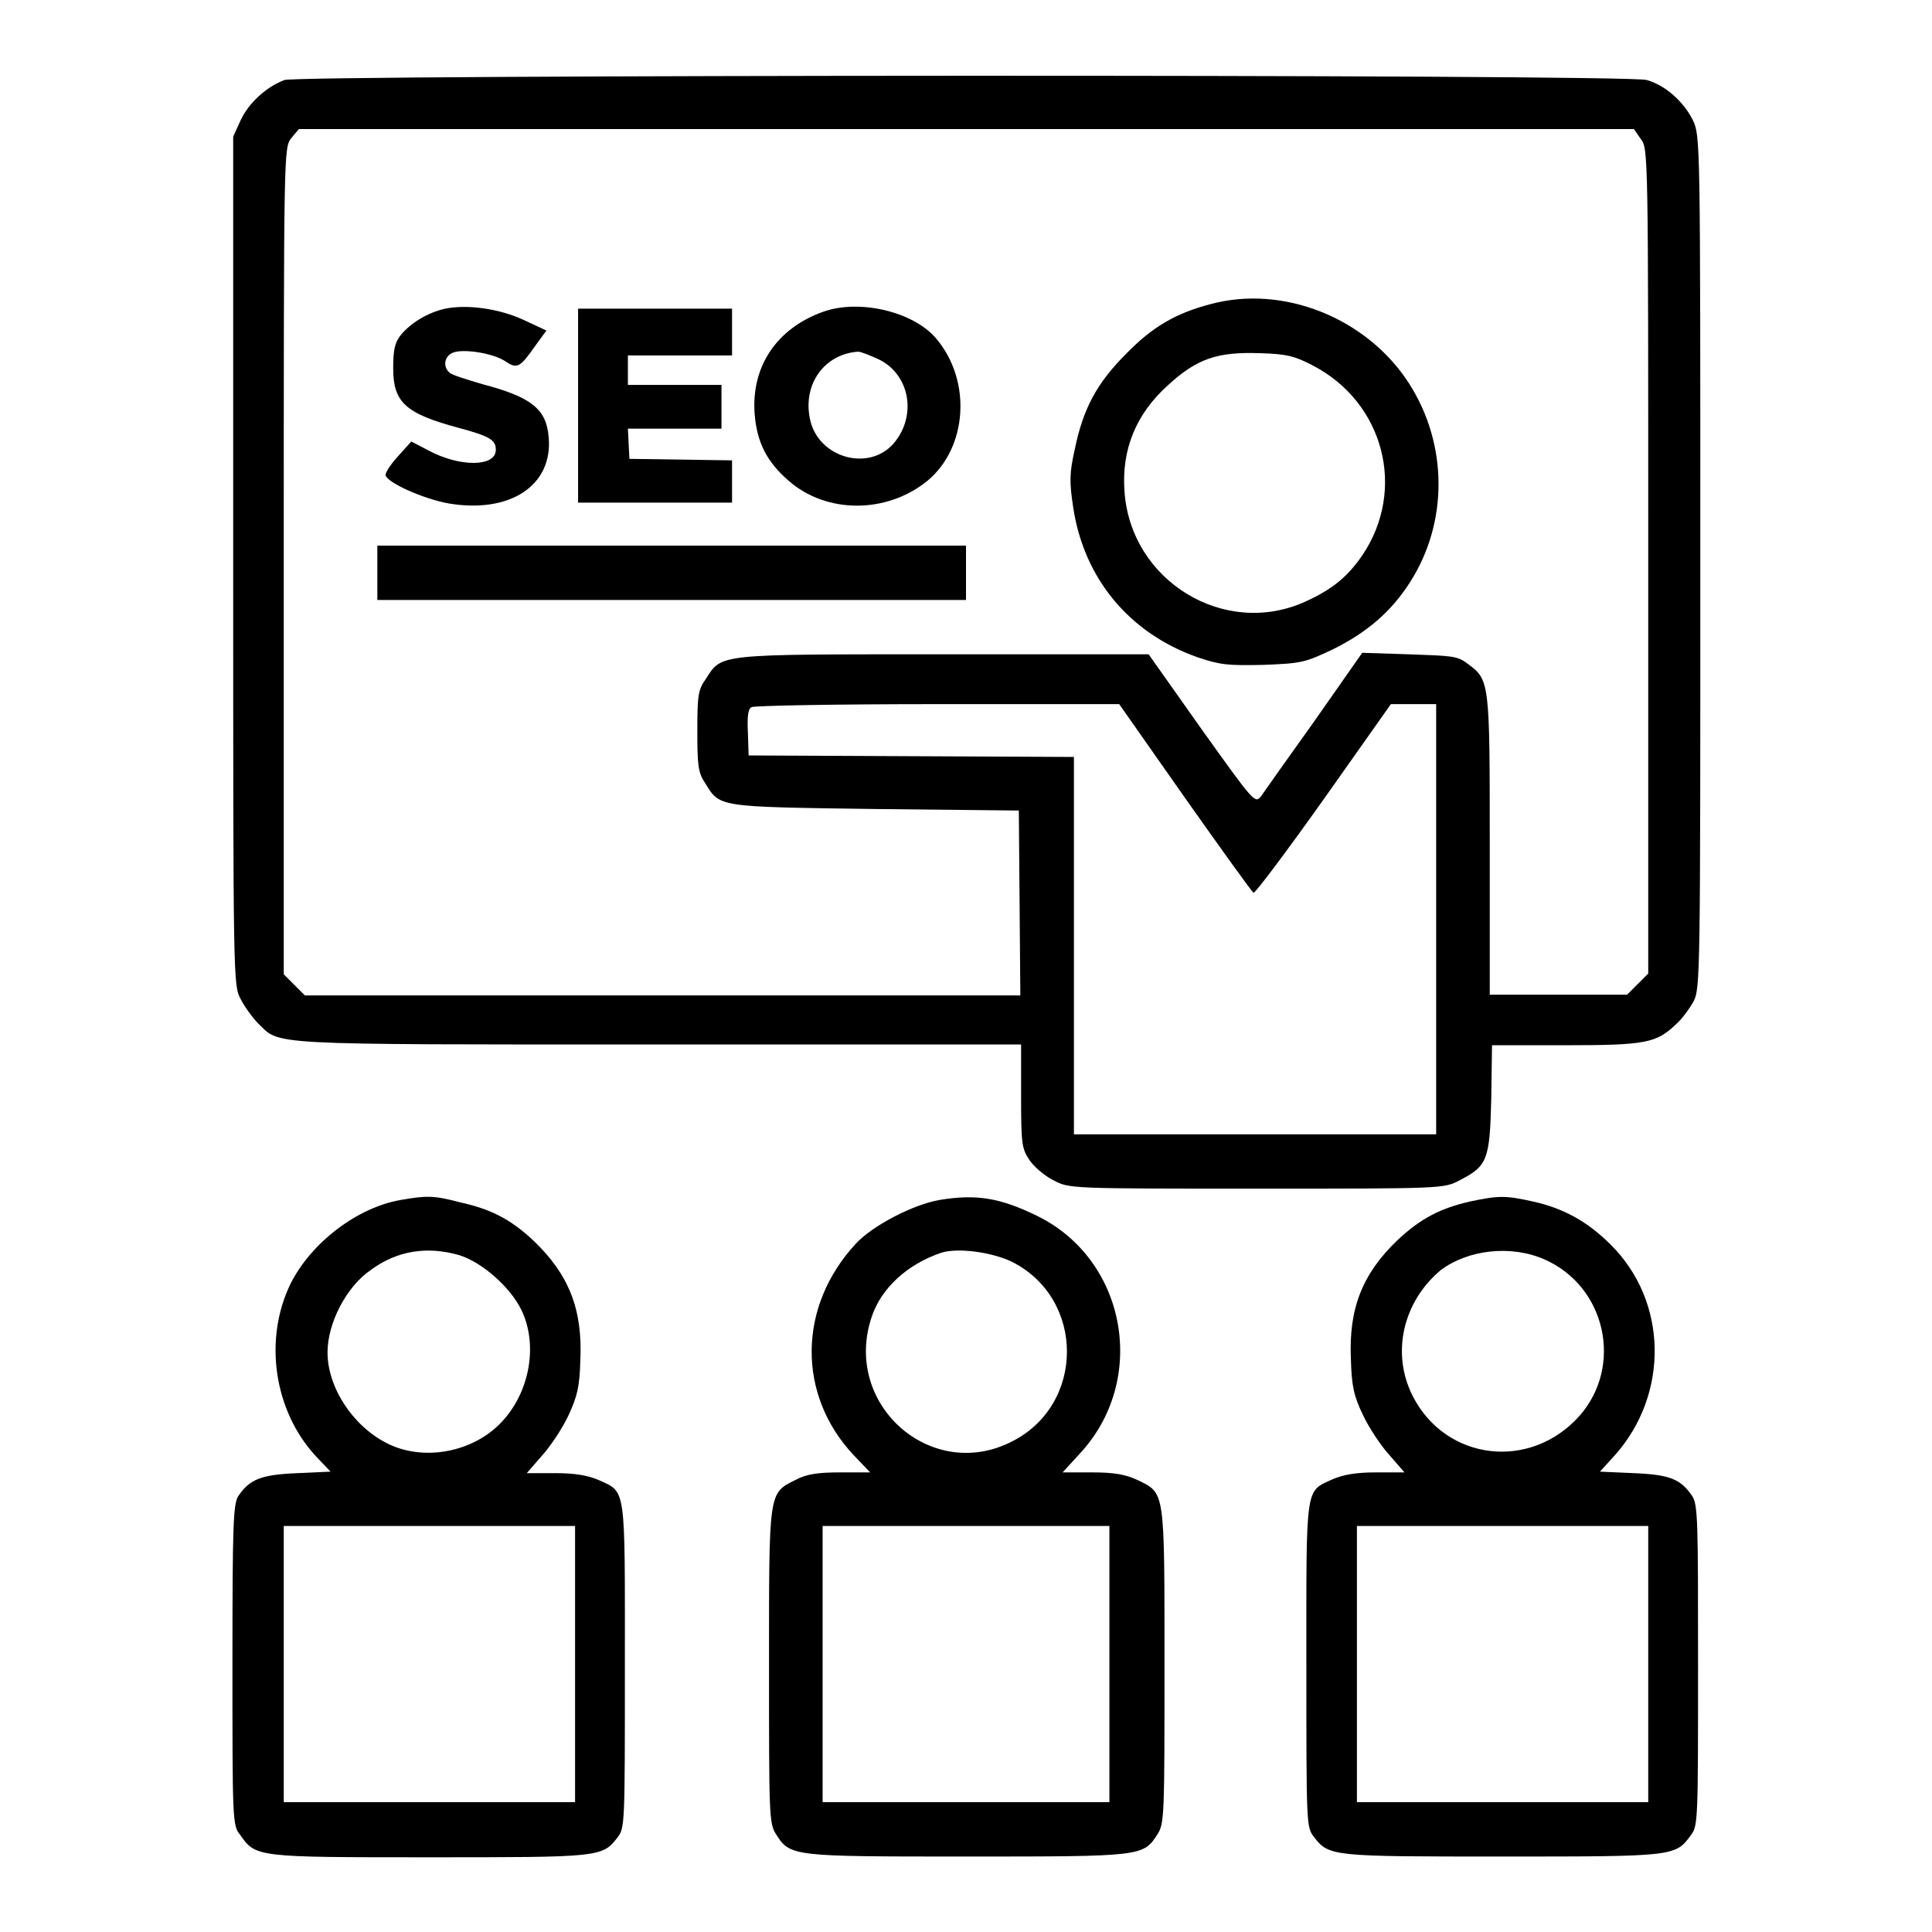 <?xml version="1.0" encoding="utf-8"?>
<!-- Svg Vector Icons : http://www.onlinewebfonts.com/icon -->
<!DOCTYPE svg PUBLIC "-//W3C//DTD SVG 1.1//EN" "http://www.w3.org/Graphics/SVG/1.1/DTD/svg11.dtd">
<svg version="1.1" xmlns="http://www.w3.org/2000/svg" xmlns:xlink="http://www.w3.org/1999/xlink" x="0px" y="0px" viewBox="0 0 256 256" enable-background="new 0 0 256 256" xml:space="preserve">
<g><g><g><path fill="#000000" d="M37.7,10.6c-2.4,0.9-4.7,3-5.8,5.3l-1,2.2l0,56.2c0,55.8,0,56.3,1,58.1c0.5,1,1.6,2.5,2.3,3.2c3,2.9,0.3,2.8,53,2.8h48.1v6.9c0,6.3,0.1,6.9,1.1,8.4c0.6,0.9,2,2.1,3.2,2.7c2.1,1.1,2.1,1.1,26.9,1.1c24.7,0,24.8,0,26.9-1.1c3.7-1.9,4-2.7,4.2-10.8l0.1-7.1h9.8c10.6,0,12-0.3,14.6-2.8c0.8-0.7,1.8-2.1,2.3-3c0.9-1.7,0.9-3.6,0.9-58.2c0-56.3,0-56.5-1-58.6c-1.2-2.4-3.6-4.6-6.1-5.3C215.3,9.8,39.9,9.9,37.7,10.6z M217.4,18.4c1,1.3,1,1.3,1,56V129l-1.4,1.4l-1.4,1.4h-9.1h-9.1V112c0-21.9,0-21.9-3-24.1c-1.3-1-2.1-1-7.7-1.2l-6.2-0.2l-6.3,9c-3.5,4.9-6.7,9.4-7.1,10c-0.8,1-0.9,0.9-7.9-8.9l-7-9.9H125c-30.3,0-29.3-0.1-31.5,3.3c-1,1.4-1.1,2.2-1.1,6.9c0,4.4,0.1,5.5,1,6.8c2,3.3,1.5,3.2,22.6,3.5l19,0.2l0.1,12.2l0.1,12.3H87.8H40.4l-1.4-1.4l-1.4-1.4V74.3c0-54.6,0-54.7,1-56l1-1.2H128h88.5L217.4,18.4z M157,105.7c4.8,6.8,8.9,12.5,9.1,12.6c0.2,0.1,4.4-5.5,9.3-12.4l8.9-12.6h3h3v28.5v28.5h-24h-24v-25v-25l-21.5-0.1l-21.6-0.1l-0.1-3c-0.1-2.1,0-3.2,0.5-3.4c0.3-0.2,11.4-0.4,24.6-0.4h24.1L157,105.7z"/><path fill="#000000" d="M160.4,40.3c-4.6,1.2-7.7,3-11.2,6.6c-3.9,3.9-5.7,7.3-6.8,12.7c-0.7,3.1-0.7,4.3-0.2,7.6c1.4,9.4,7.4,16.7,16.5,19.9c3,1,3.9,1.1,8.7,1c5.1-0.2,5.5-0.3,9.3-2.1c4.4-2.2,7.6-4.9,10.1-8.8c5.1-7.9,5.1-18.3-0.1-26.4C181.1,42.1,170,37.7,160.4,40.3z M173.9,48.4c9.5,4.9,12.5,16.5,6.6,25.2c-2,2.9-4,4.5-7.5,6.1c-10.7,4.9-23.2-2.7-24-14.6c-0.4-5.5,1.5-10.2,5.7-14c3.9-3.6,6.6-4.5,12.3-4.3C170.5,46.9,171.6,47.2,173.9,48.4z"/><path fill="#000000" d="M59,40.9c-2.3,0.5-4.6,1.9-5.9,3.5c-0.8,1-1,2-1,4.4c0,4.5,1.6,6,8.7,7.9c4.1,1.1,4.9,1.6,4.9,2.9c0,2.3-4.8,2.3-8.9,0.1l-2.3-1.2l-1.8,2c-1,1.1-1.7,2.2-1.6,2.5c0.3,1,5,3.1,8.3,3.7c8.2,1.4,13.9-2.4,13.3-8.8c-0.3-3.7-2.3-5.3-8.8-7c-2-0.6-4-1.2-4.3-1.5c-1-0.8-0.7-2.3,0.5-2.7c1.4-0.5,5.3,0.1,6.9,1.2c1.5,1,1.9,0.8,3.8-1.9l1.6-2.2l-3-1.4C66.2,40.9,61.9,40.3,59,40.9z"/><path fill="#000000" d="M109.1,41.3c-6.2,2.2-9.6,7.3-9.1,13.6c0.3,3.7,1.6,6.3,4.5,8.8c5,4.4,13,4.4,18.4,0c5.3-4.4,5.9-13.3,1.1-18.9C121,41.3,113.9,39.6,109.1,41.3z M116.4,47.6c4,1.9,5.1,7.1,2.3,10.8c-3.2,4.3-10.4,2.4-11.4-3c-0.9-4.6,2-8.5,6.4-8.8C114.1,46.6,115.3,47.1,116.4,47.6z"/><path fill="#000000" d="M76.6,53.8v12.8h10.2h10.2v-2.9V61l-6.8-0.1l-6.8-0.1l-0.1-2l-0.1-2h6.2h6.2v-2.9v-2.9h-6.2h-6.2V49v-1.9h6.9h6.9V44v-3.1H86.9H76.6V53.8z"/><path fill="#000000" d="M50,75.9v3.6h39h39v-3.6v-3.6H89H50V75.9z"/><path fill="#000000" d="M53.1,159c-5.8,1-11.9,5.7-14.6,11.1c-3.6,7.4-2.2,16.8,3.3,22.8l2,2.1l-4.4,0.2c-4.8,0.2-6.3,0.8-7.8,3c-0.7,1-0.8,3.7-0.8,22.4c0,20.4,0,21.3,1,22.5c2.1,3,2.1,3,25,3c22.6,0,23,0,25-2.6c1-1.3,1-1.5,1-22.8c0-24.1,0.2-22.9-3.5-24.6c-1.4-0.6-3.1-0.9-5.7-0.9h-3.8l2-2.3c1.1-1.2,2.7-3.6,3.5-5.3c1.2-2.6,1.5-3.8,1.6-7.4c0.3-6.7-1.5-11.3-6.2-15.8c-3.1-2.9-5.7-4.2-9.8-5.1C57.5,158.4,56.5,158.4,53.1,159z M60.8,166.3c3,0.9,6.8,4.2,8.3,7.3c2.3,4.8,1,11.3-3,15.2c-3.9,3.8-10.3,4.8-14.9,2.4c-4.5-2.3-7.8-7.4-7.8-12c0-3.9,2.5-8.7,5.7-10.9C52.6,165.7,56.6,165.1,60.8,166.3z M76.2,220.5v18.3H56.9H37.6v-18.3v-18.3h19.3h19.3V220.5z"/><path fill="#000000" d="M124.5,159c-3.5,0.6-8.9,3.4-11.1,5.8c-7.7,8.3-7.8,20-0.3,28l2.2,2.3h-3.9c-3,0-4.5,0.2-6,1c-3.6,1.8-3.5,1.4-3.5,24.8c0,19.3,0,20.7,0.9,22.1c1.9,3,2,3,25.3,3c23.3,0,23.4,0,25.3-3c0.9-1.4,0.9-2.8,0.9-22.3c0-23.5,0.1-22.8-3.6-24.6c-1.5-0.7-3-1-5.9-1h-4l2.2-2.4c9.2-9.8,6.3-25.8-5.6-31.6C132.5,158.7,129.3,158.2,124.5,159z M134.1,167.2c9.7,4.9,9.7,18.9,0,23.8c-10.7,5.5-22.5-4.9-18.6-16.5c1.3-3.9,4.8-7,9.2-8.5C126.9,165.3,131.4,165.9,134.1,167.2z M147,220.5v18.3h-19h-19v-18.3v-18.3h19h19V220.5z"/><path fill="#000000" d="M194.8,159.2c-3.9,0.9-6.5,2.2-9.6,5.1c-4.7,4.5-6.5,9.1-6.2,15.8c0.1,3.6,0.4,4.9,1.6,7.4c0.8,1.7,2.4,4.1,3.5,5.3l2,2.3h-3.8c-2.6,0-4.3,0.3-5.7,0.9c-3.7,1.7-3.5,0.5-3.5,24.6c0,21.3,0,21.5,1,22.8c2,2.6,2.4,2.6,25,2.6c22.9,0,22.9,0,25-2.9c0.9-1.2,0.9-2.3,0.9-22.5c0-18.9,0-21.3-0.8-22.4c-1.5-2.2-2.9-2.8-7.7-3l-4.5-0.2l2-2.2c7.2-8.1,7-20.4-0.6-27.9c-3-3-6.2-4.8-10.3-5.7C199.5,158.4,198.6,158.4,194.8,159.2z M204.7,166.9c8.1,3.6,10.4,14.1,4.6,20.7c-6.5,7.3-17.7,6-22.1-2.6c-2.9-5.7-1.3-12.5,3.7-16.7C194.5,165.6,200.2,164.9,204.7,166.9z M218.4,220.5v18.3h-19.3h-19.3v-18.3v-18.3h19.3h19.3V220.5z"/></g></g></g>
</svg>